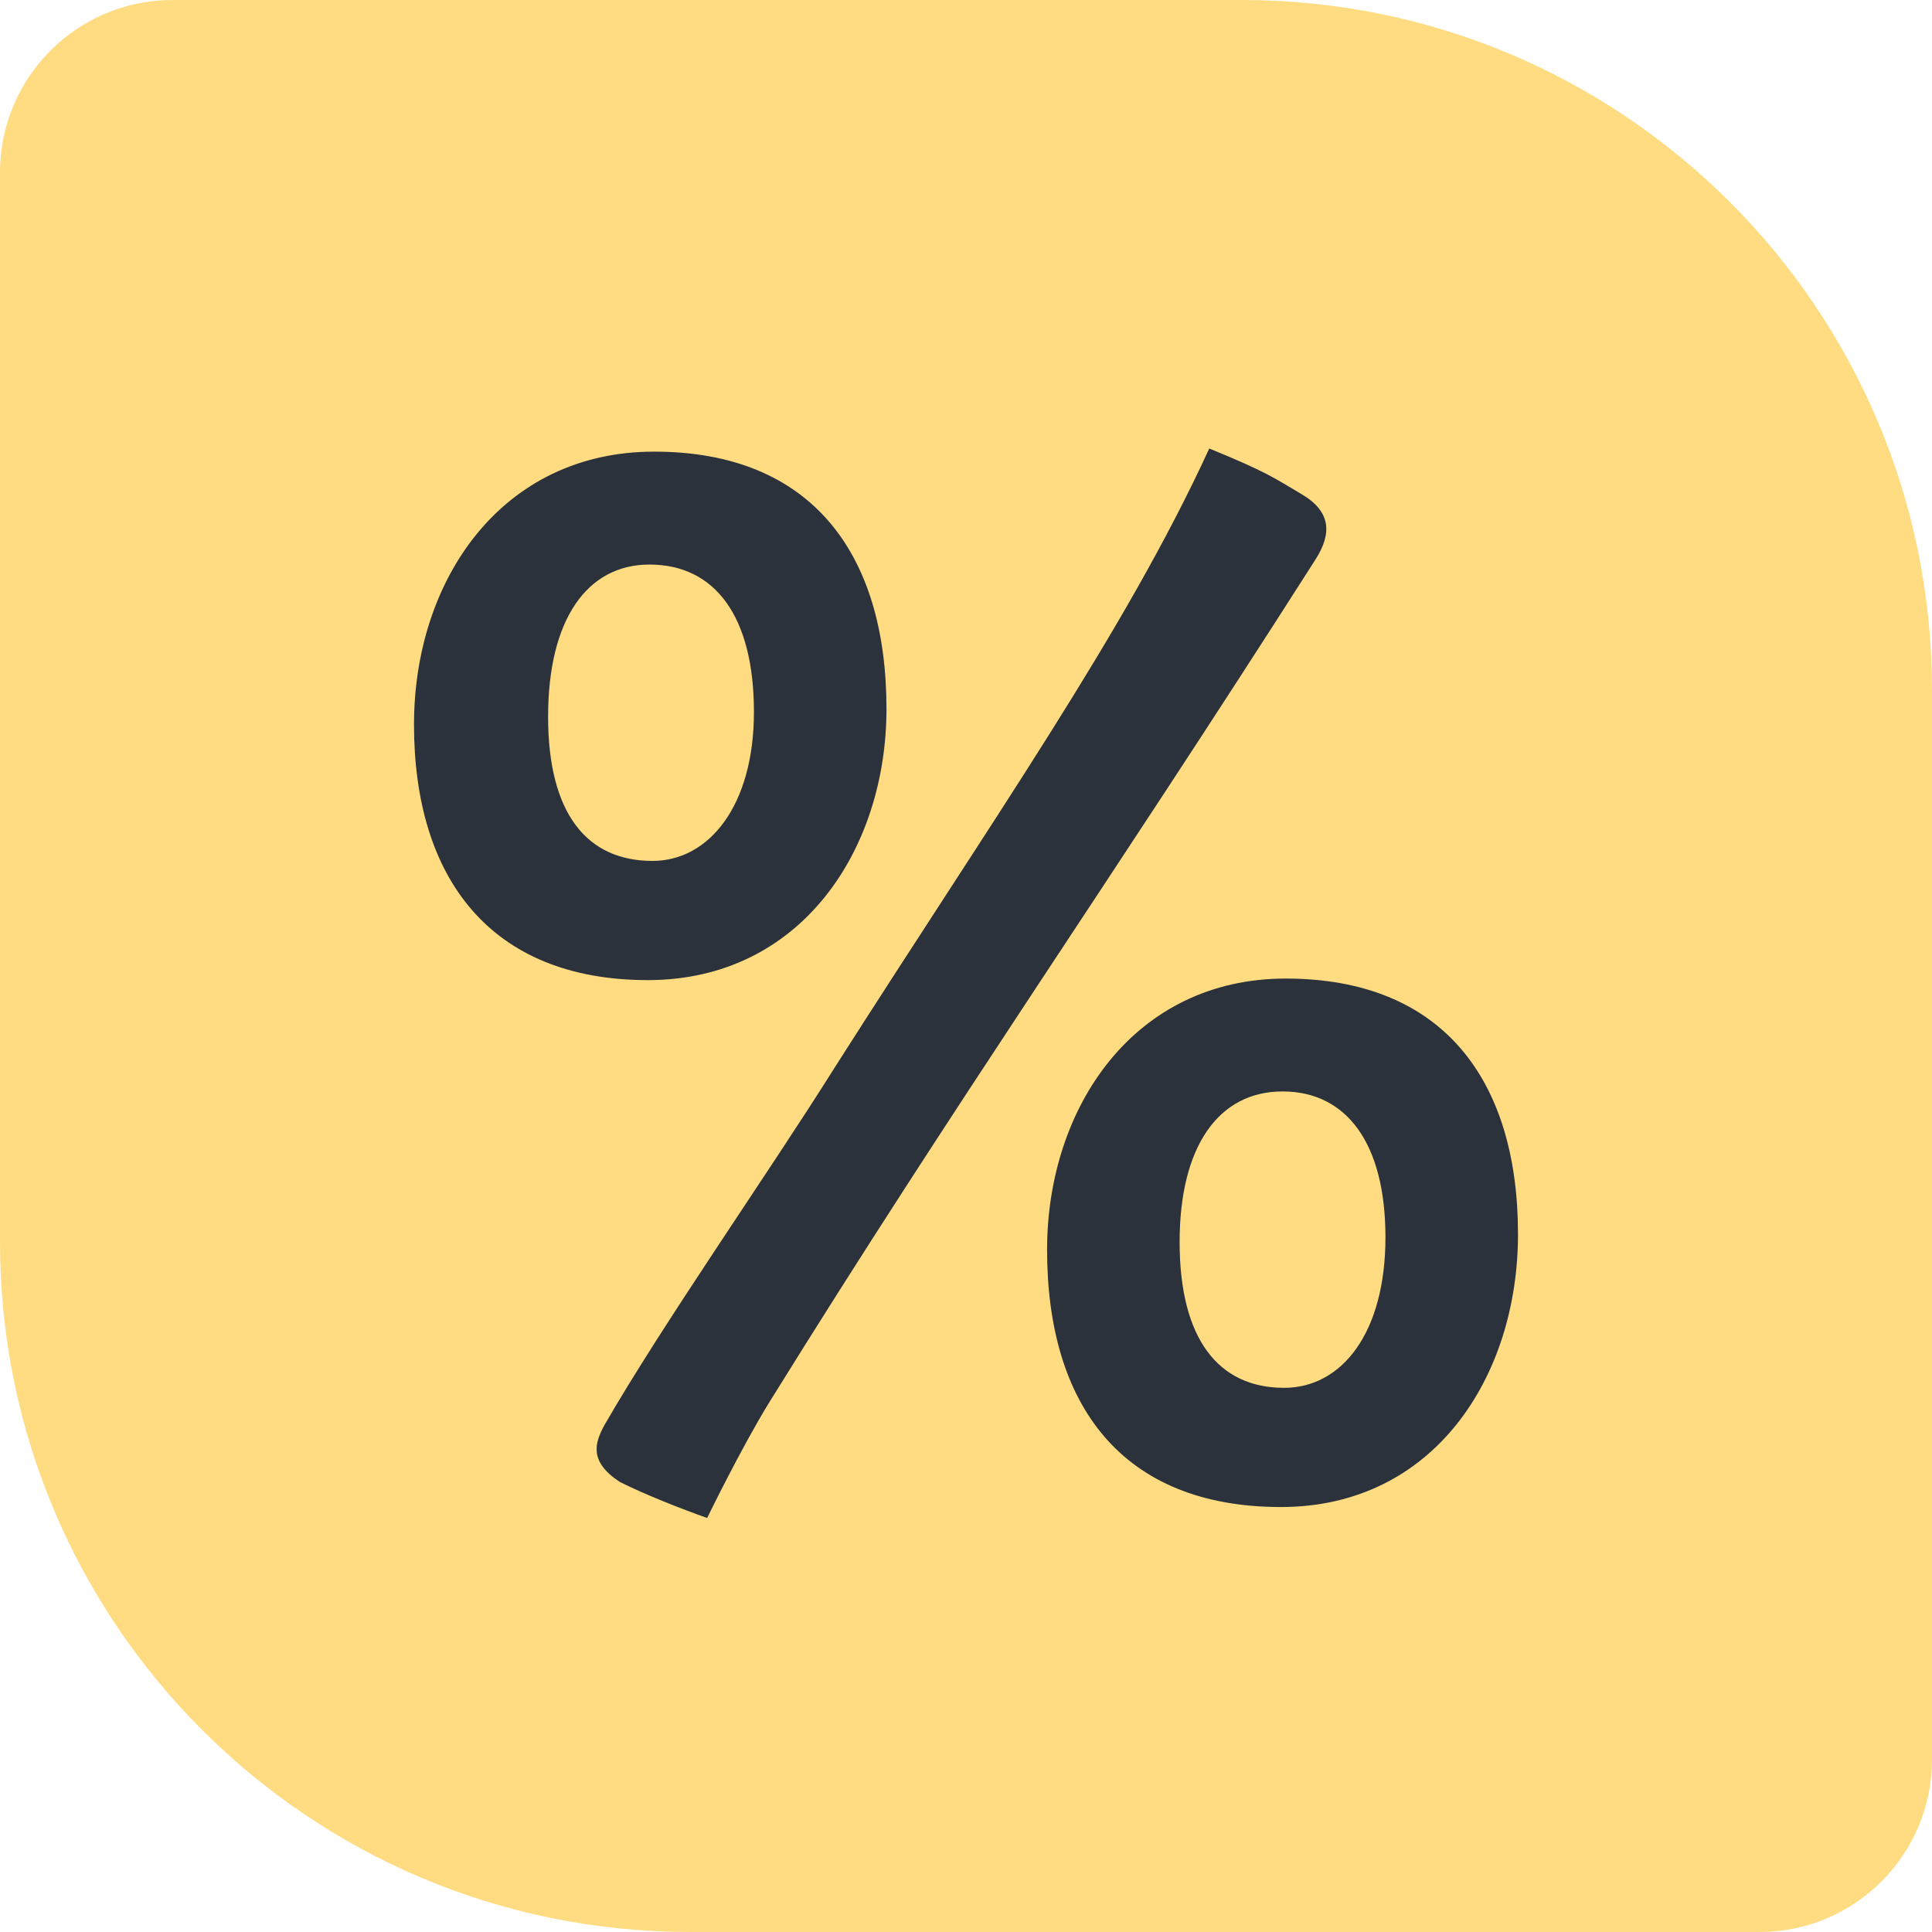 <?xml version="1.0" encoding="UTF-8"?> <svg xmlns="http://www.w3.org/2000/svg" width="56" height="56" viewBox="0 0 56 56" fill="none"> <path d="M56 20C56 8.954 47.046 0 36 0H5C2.239 0 0 2.239 0 5V36C0 47.046 8.954 56 20 56H51C53.761 56 56 53.761 56 51V20Z" fill="#FFDC81"></path> <path d="M18.915 24.954C17.017 24.954 15.887 23.591 15.887 20.773C15.887 17.954 17.017 16.364 18.825 16.364C20.723 16.364 21.853 17.864 21.853 20.636C21.853 23.364 20.542 24.954 18.915 24.954ZM18.78 28.409C23.209 28.409 25.695 24.636 25.695 20.546C25.695 16.046 23.525 13.091 18.96 13.091C14.531 13.091 12 16.818 12 21C12 25.454 14.215 28.409 18.78 28.409ZM37.22 40.227C35.322 40.227 34.192 38.818 34.192 36C34.192 33.227 35.322 31.636 37.175 31.636C39.028 31.636 40.158 33.136 40.158 35.864C40.158 38.636 38.893 40.227 37.22 40.227ZM37.13 43.682C41.559 43.682 44 39.909 44 35.773C44 31.318 41.831 28.364 37.266 28.364C32.881 28.364 30.35 32.091 30.35 36.227C30.35 40.727 32.52 43.682 37.13 43.682ZM38.124 16.227C38.621 15.454 38.576 14.818 37.718 14.318C36.949 13.864 36.723 13.682 35.051 13C32.61 18.318 28.814 23.682 24.158 31C22.215 34.091 19.186 38.409 17.514 41.318C17.243 41.818 17.062 42.364 17.966 42.955C18.689 43.318 19.729 43.727 20.497 44C20.497 44 21.491 41.955 22.305 40.636C27.774 31.818 31.977 25.864 38.124 16.227Z" fill="#2B323C"></path> </svg> 